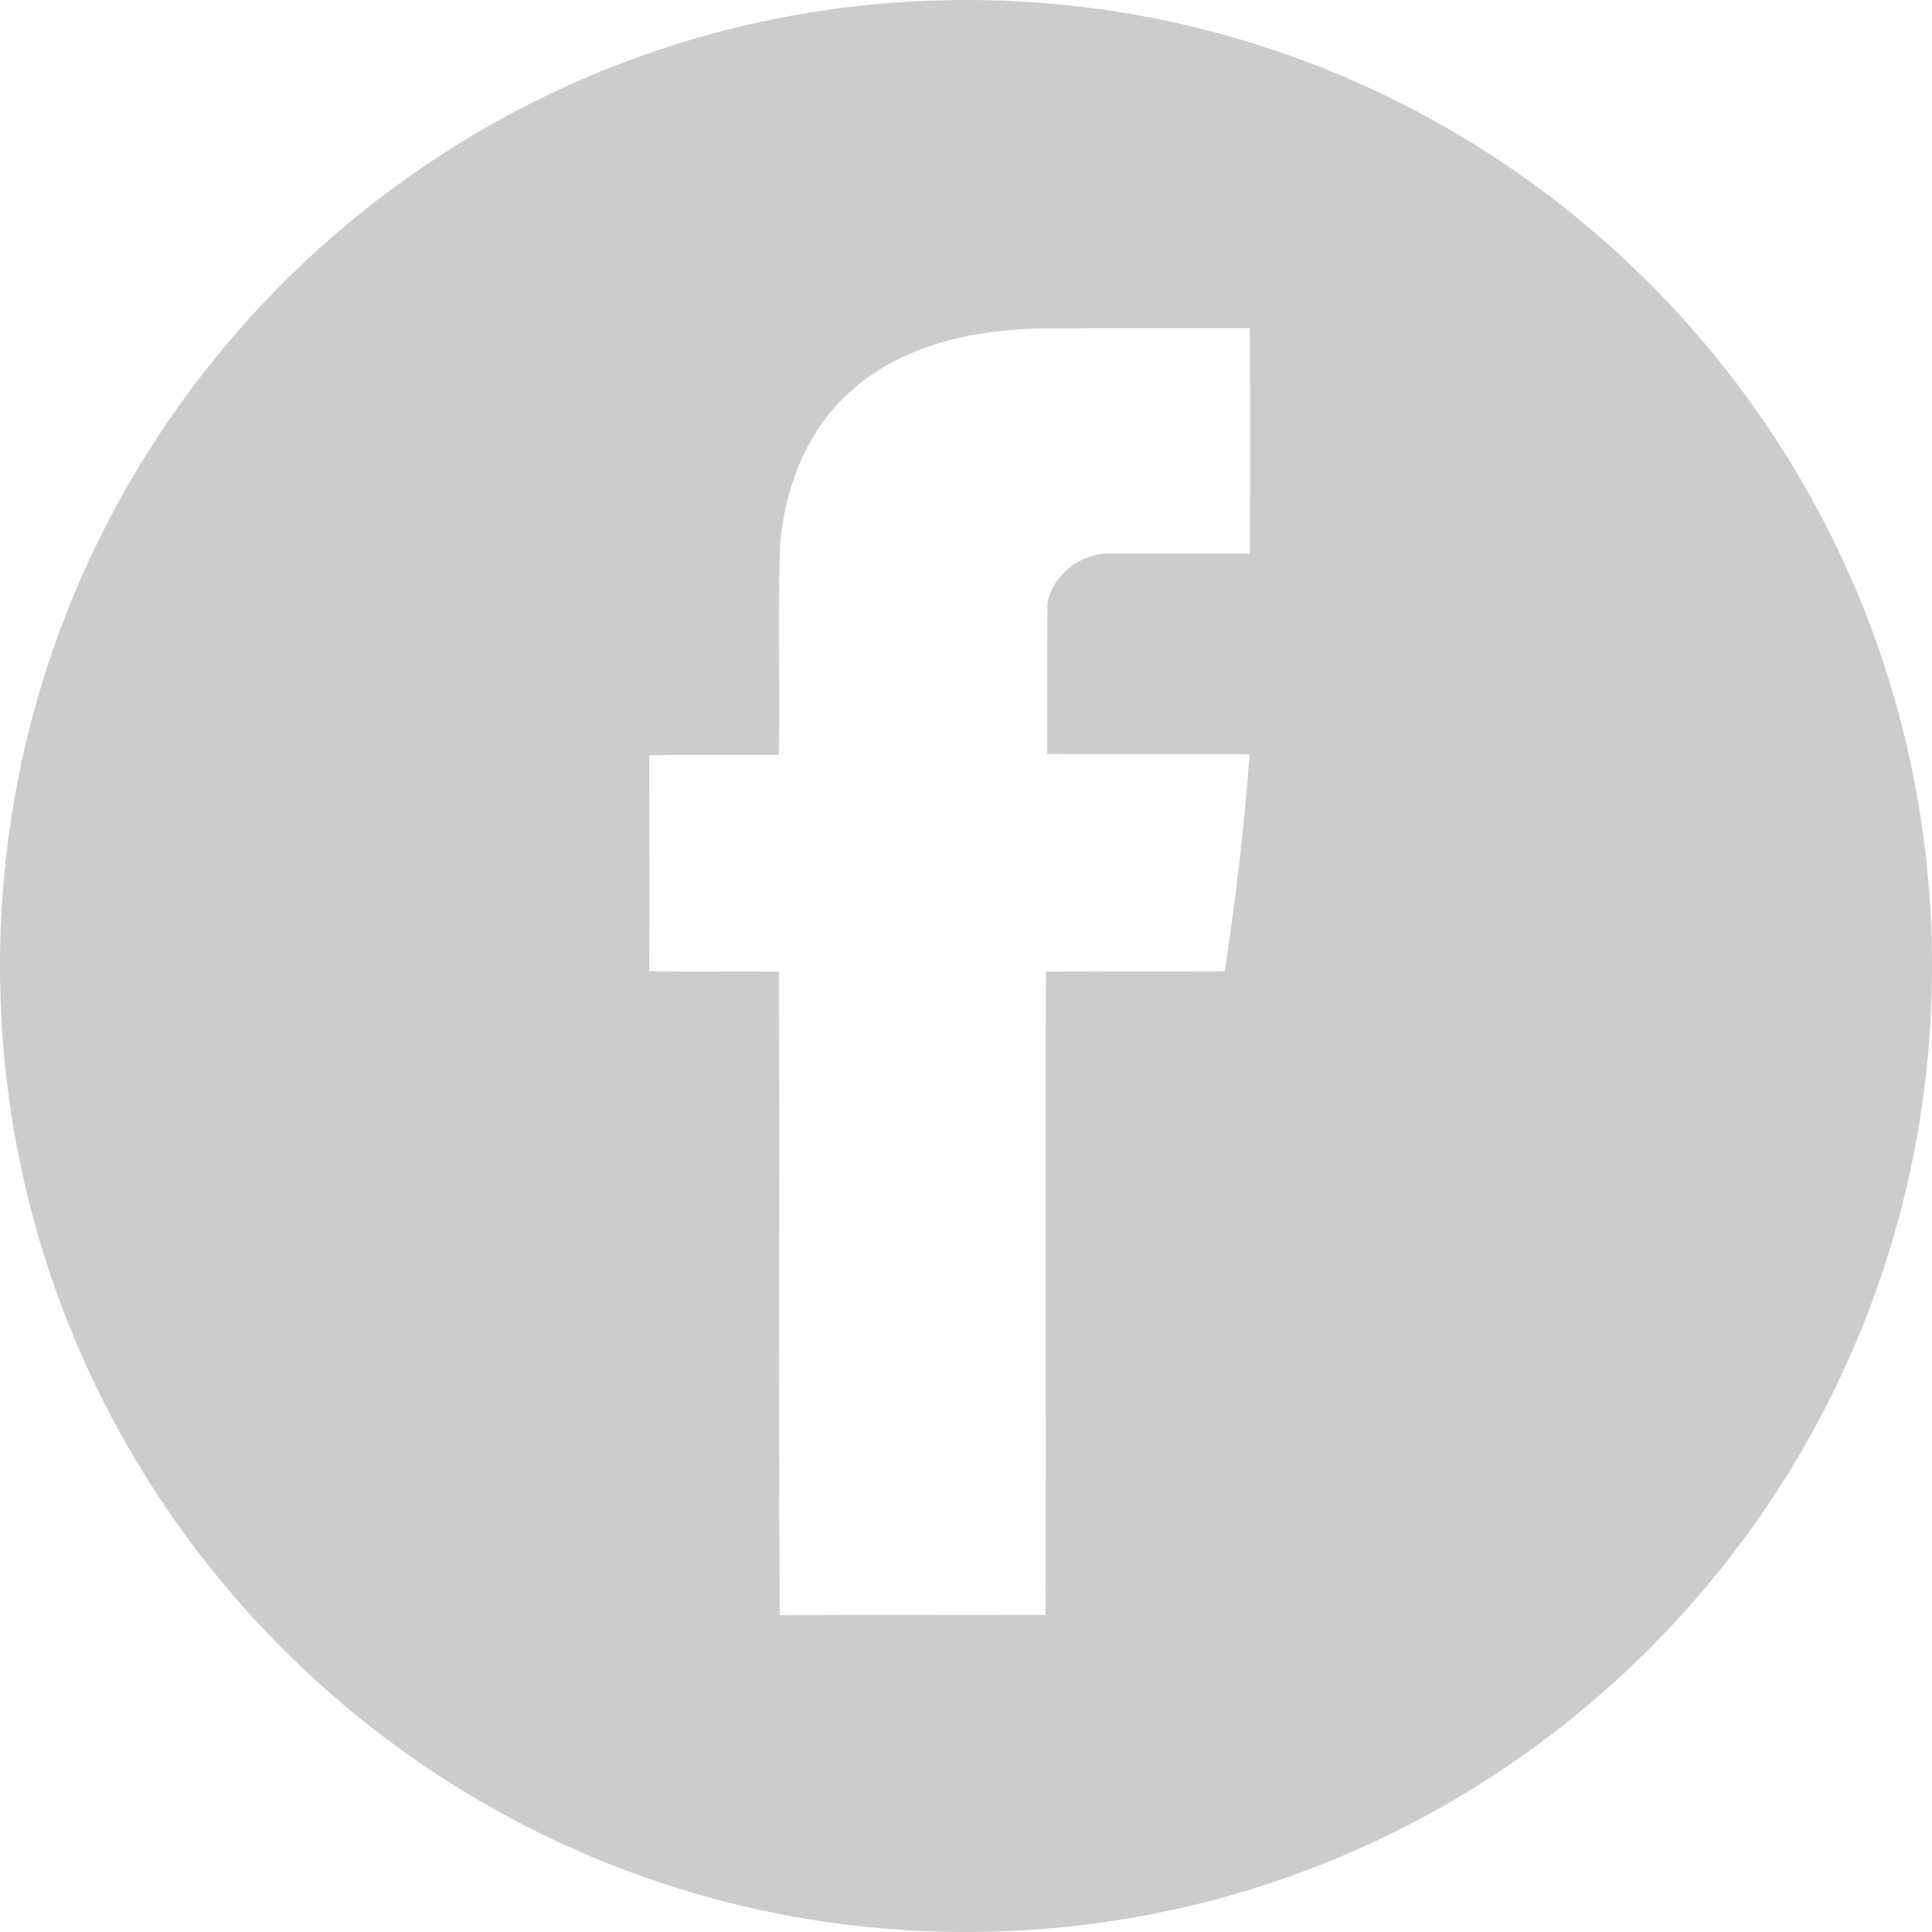 <?xml version="1.0" encoding="utf-8"?>
<!-- Generator: Adobe Illustrator 16.0.0, SVG Export Plug-In . SVG Version: 6.00 Build 0)  -->
<!DOCTYPE svg PUBLIC "-//W3C//DTD SVG 1.1//EN" "http://www.w3.org/Graphics/SVG/1.1/DTD/svg11.dtd">
<svg version="1.1" id="Warstwa_1" xmlns="http://www.w3.org/2000/svg" xmlns:xlink="http://www.w3.org/1999/xlink" x="0px" y="0px"
	 width="98.624px" height="98.624px" viewBox="0 0 98.624 98.624" enable-background="new 0 0 98.624 98.624" xml:space="preserve">
<g opacity="0.2">
	<defs>
		<rect id="SVGID_1_" opacity="0.2" width="98.624" height="98.624"/>
	</defs>
	<clipPath id="SVGID_2_">
		<use xlink:href="#SVGID_1_"  overflow="visible"/>
	</clipPath>
	<path clip-path="url(#SVGID_2_)" d="M49.312,0C22.078,0,0,22.078,0,49.312c0,27.234,22.078,49.312,49.312,49.312
		c27.234,0,49.313-22.078,49.313-49.312C98.624,22.078,76.546,0,49.312,0 M63.8,28.265h-7.046c-1.482-0.096-3.013,1.036-3.284,2.519
		c-0.031,2.567-0.016,5.133-0.016,7.7c3.443,0.016,6.887,0,10.331,0.016c-0.255,3.714-0.717,7.413-1.259,11.08
		c-3.045,0.032-6.091,0-9.136,0.016c-0.031,10.952,0.017,21.888-0.016,32.841c-4.528,0.017-9.039-0.016-13.567,0.017
		c-0.08-10.952,0-21.904-0.048-32.857c-2.2-0.016-4.416,0.016-6.616-0.016c0.016-3.683,0-7.365,0-11.032
		c2.2-0.032,4.416,0,6.616-0.016c0.064-3.571-0.064-7.158,0.064-10.729c0.239-2.854,1.307-5.707,3.428-7.668
		c2.567-2.439,6.201-3.268,9.646-3.364c3.635-0.032,7.27-0.016,10.903-0.016C63.816,20.597,63.816,24.423,63.8,28.265"/>
</g>
</svg>
